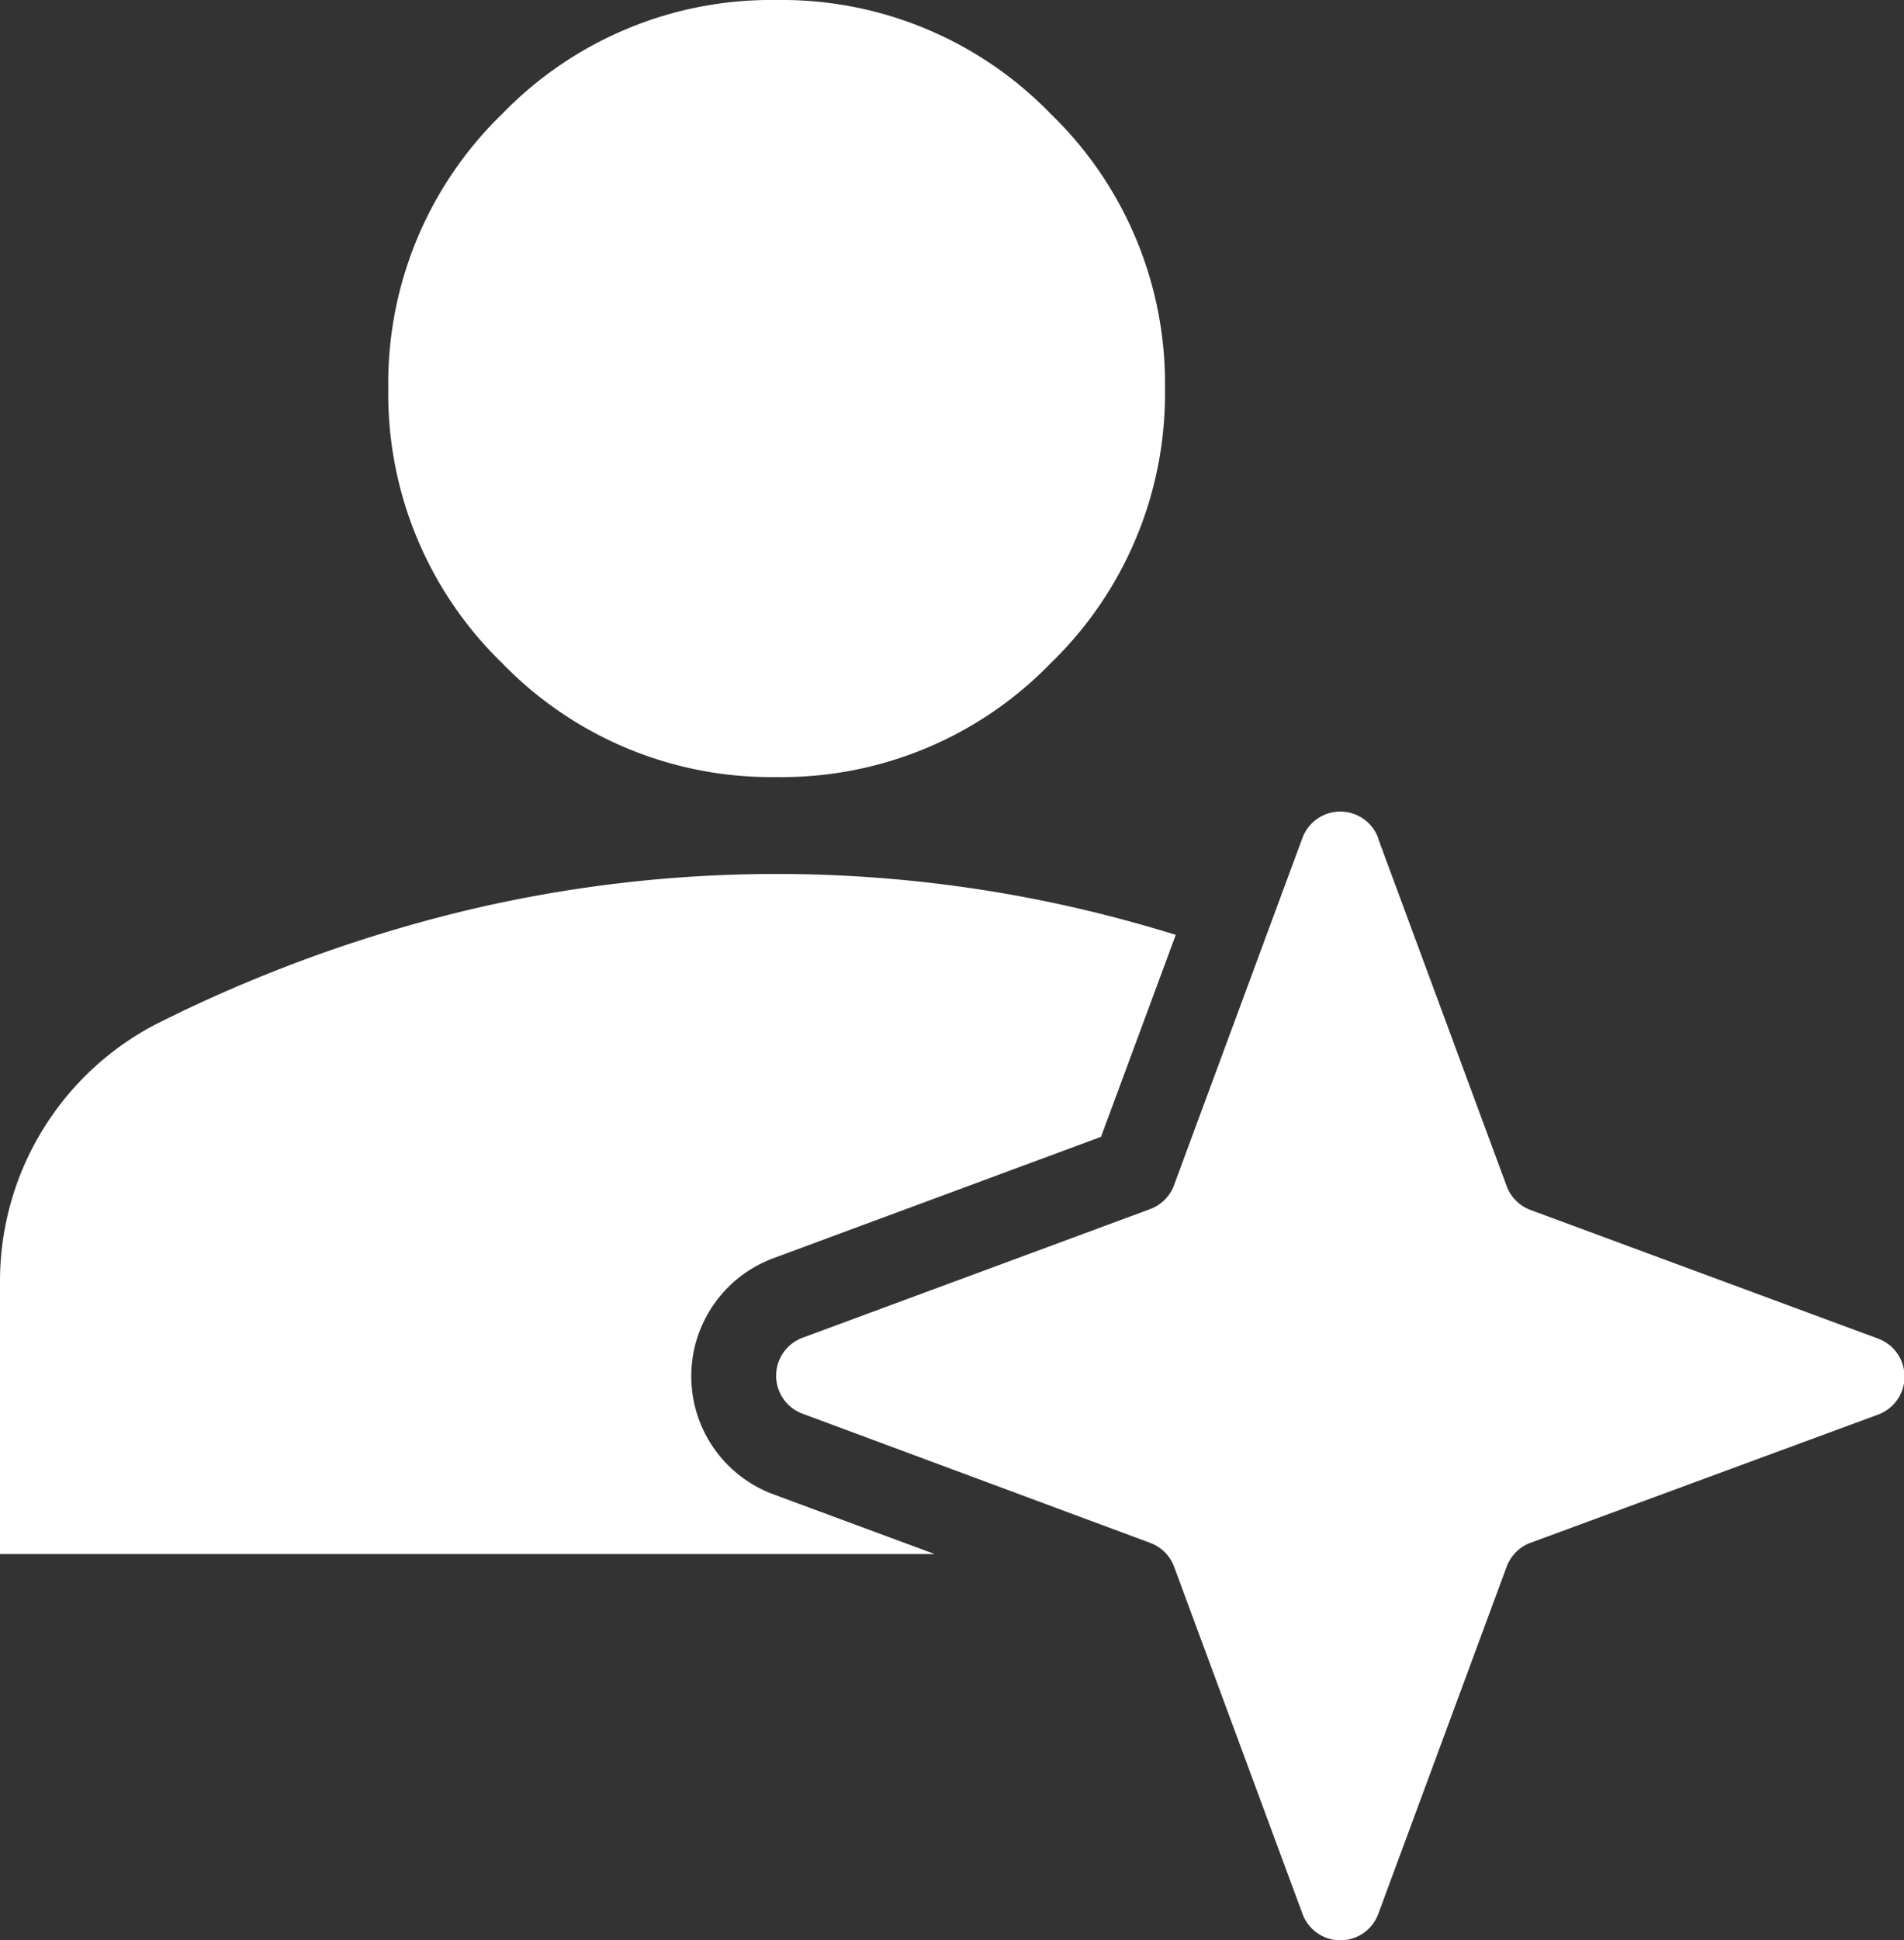 <svg id="Group_999" data-name="Group 999" xmlns="http://www.w3.org/2000/svg" xmlns:xlink="http://www.w3.org/1999/xlink" width="17.447" height="17.769" viewBox="0 0 17.447 17.769">
  <rect x="0" y="0" width="17.447" height="17.769" fill="#333333" stroke="none"/>
  <defs>
    <clipPath id="clip-path">
      <rect id="Rectangle_694" data-name="Rectangle 694" width="17.447" height="17.769" fill="#fff"/>
    </clipPath>
  </defs>
  <g id="Group_998" data-name="Group 998" clip-path="url(#clip-path)">
    <path id="Path_4543" data-name="Path 4543" d="M7.089,11.523l3-1.111.685-1.85c-.255-.079-.51-.149-.767-.212a12.271,12.271,0,0,0-5.783,0,13.2,13.2,0,0,0-2.8,1.033A2.653,2.653,0,0,0,0,11.743v2.49H8.564l-1.475-.546a1.153,1.153,0,0,1,0-2.164M9.63,1.045A3.431,3.431,0,0,0,7.117,0,3.431,3.431,0,0,0,4.6,1.045,3.431,3.431,0,0,0,3.558,3.558,3.431,3.431,0,0,0,4.6,6.072,3.431,3.431,0,0,0,7.117,7.117,3.431,3.431,0,0,0,9.63,6.072a3.431,3.431,0,0,0,1.045-2.513A3.431,3.431,0,0,0,9.63,1.045" fill="#fff"/>
    <path id="Path_4544" data-name="Path 4544" d="M73.714,71.534l1.176,3.179a.37.37,0,0,0,.219.219l3.179,1.176a.371.371,0,0,1,0,.7L75.109,77.98a.37.37,0,0,0-.219.219l-1.176,3.179a.37.37,0,0,1-.695,0L71.843,78.2a.371.371,0,0,0-.219-.219L68.444,76.8a.371.371,0,0,1,0-.7l3.179-1.176a.371.371,0,0,0,.219-.219l1.176-3.179a.37.37,0,0,1,.695,0" transform="translate(-61.084 -63.85)" fill="#fff"/>
  </g>
</svg>
